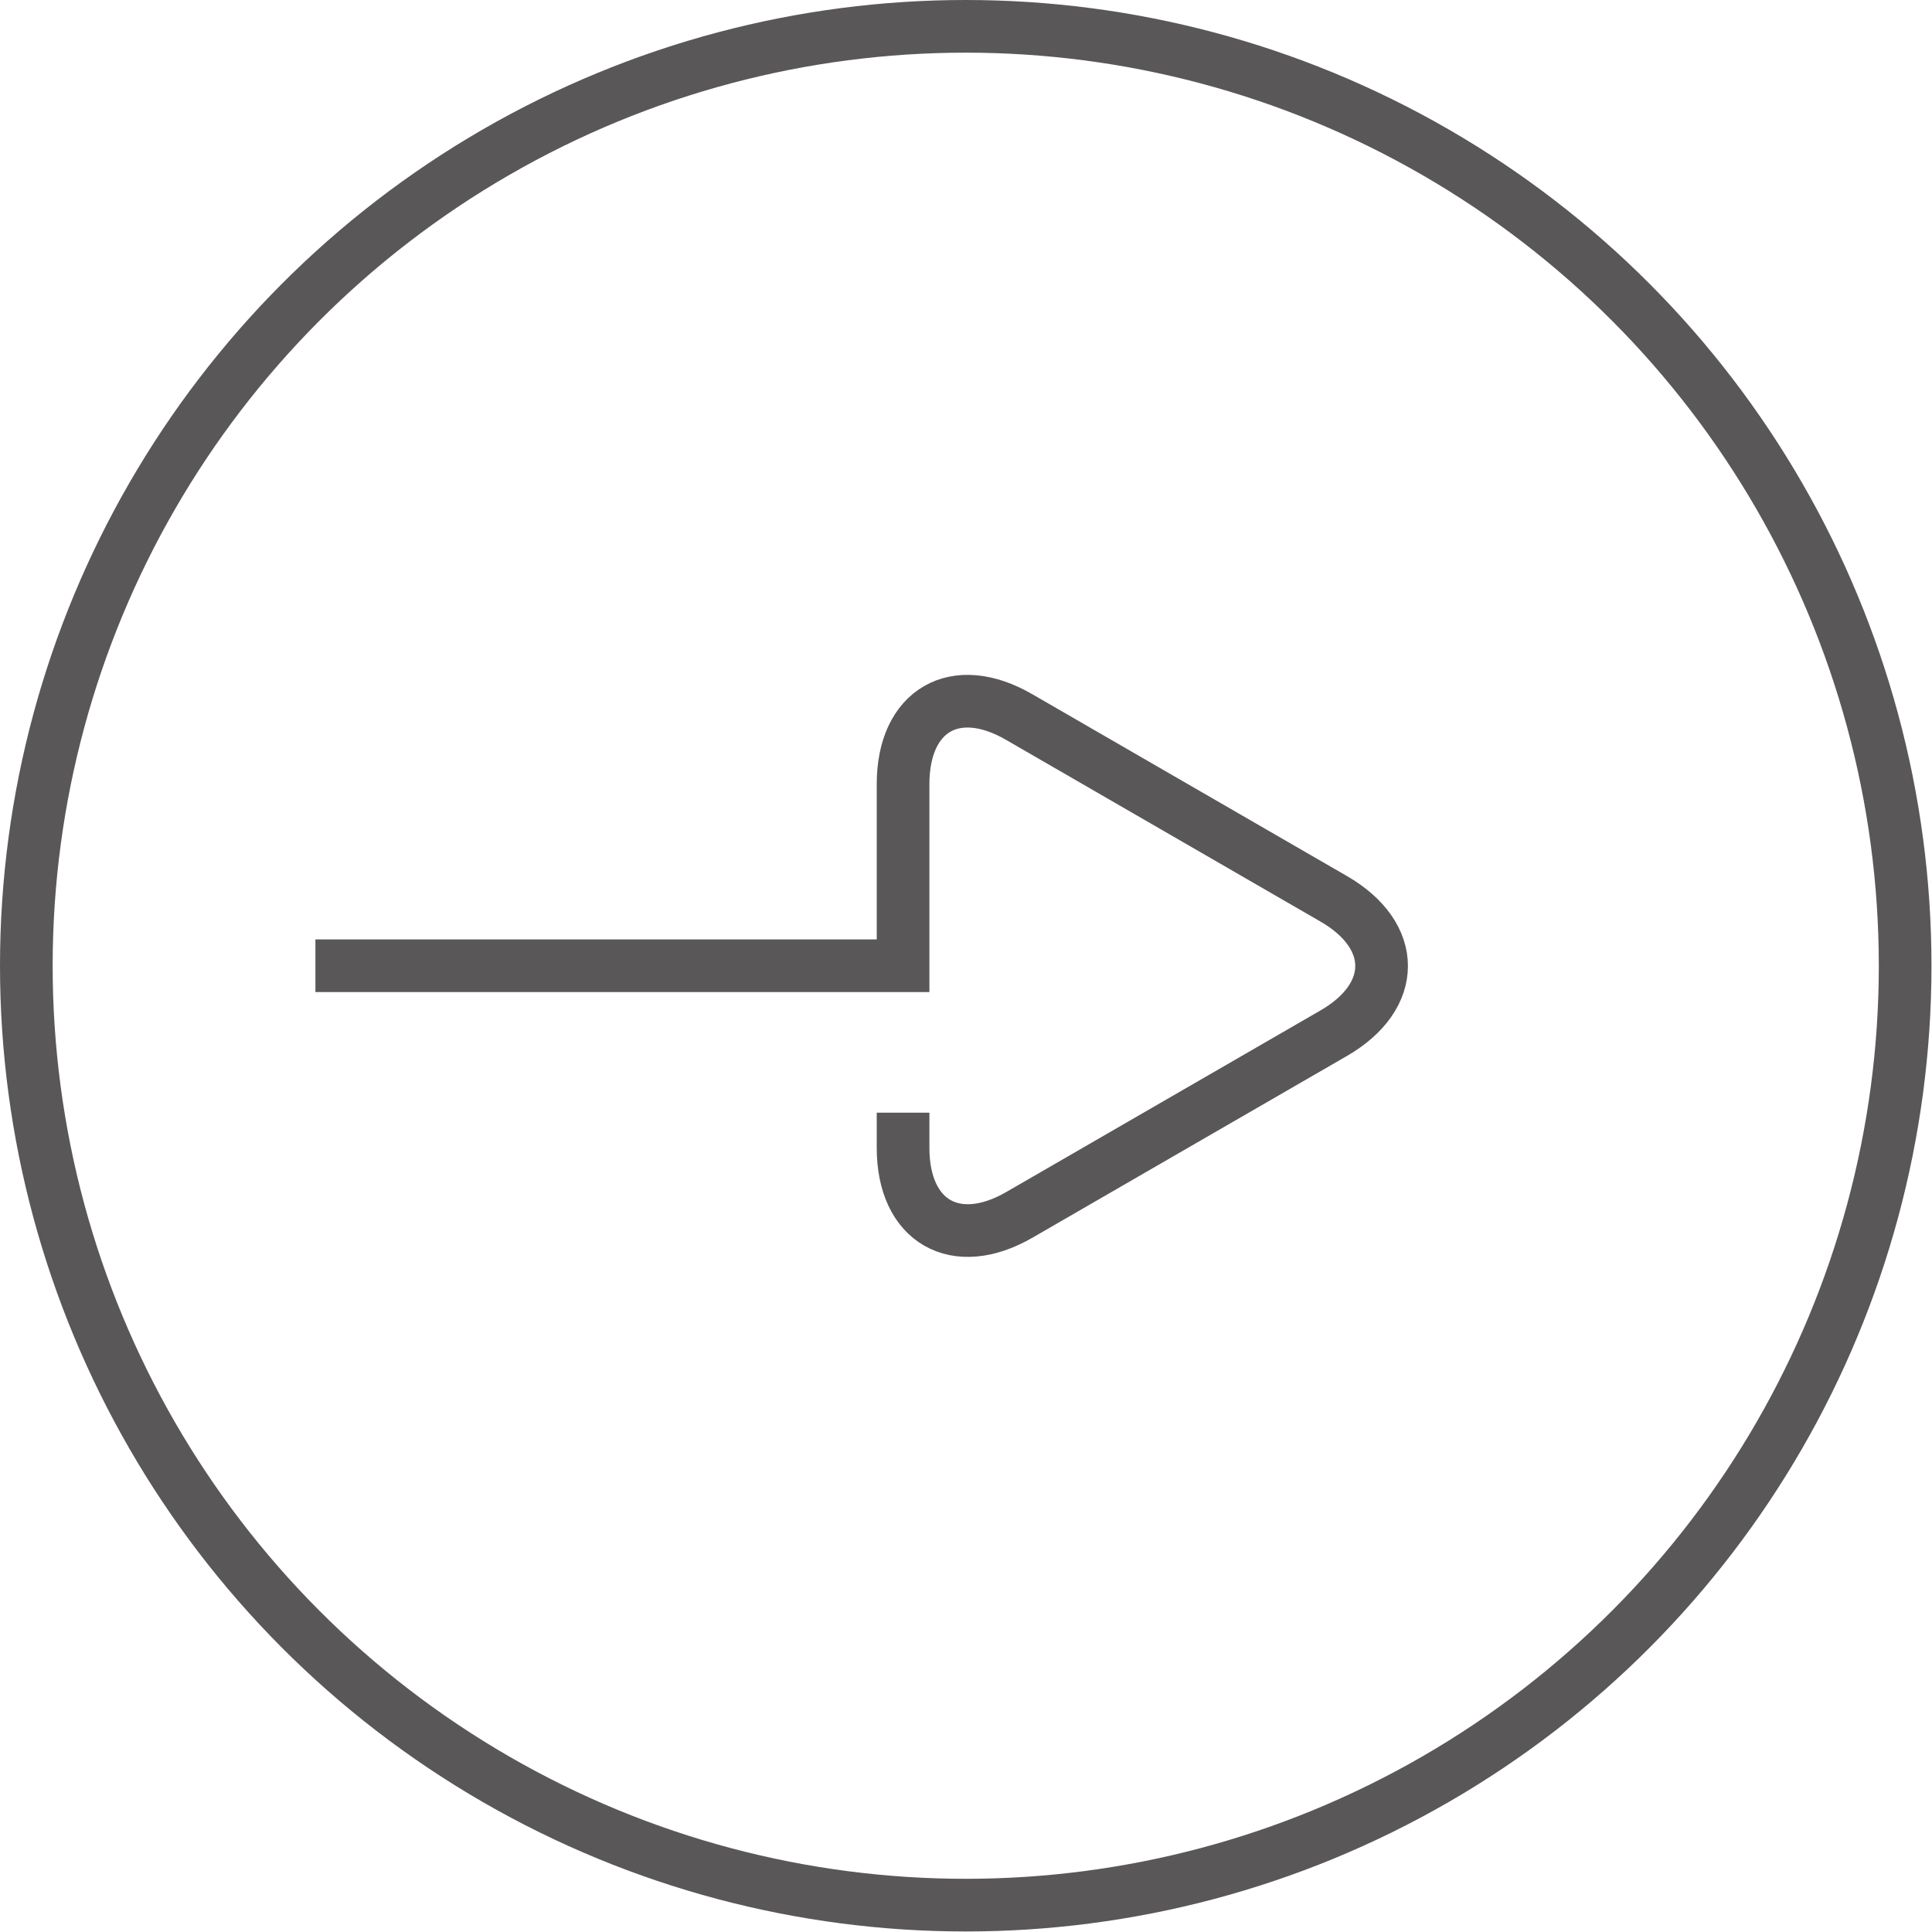 <?xml version="1.0" encoding="UTF-8"?>
<svg id="_レイヤー_2" data-name="レイヤー_2" xmlns="http://www.w3.org/2000/svg" viewBox="0 0 36.69 36.69">
  <defs>
    <style>
      .cls-1 {
        fill: none;
        stroke: #595757;
        stroke-miterlimit: 10;
      }
    </style>
  </defs>
  <g id="moji">
    <g>
      <path class="cls-1" d="M5.99,18.34h11.16v-3.45c0-1.4.99-1.98,2.21-1.27l5.97,3.45c1.21.7,1.21,1.85,0,2.55l-5.97,3.45c-1.21.7-2.21.13-2.21-1.27v-.67"/>
      <circle class="cls-1" cx="18.34" cy="18.34" r="17.84"/>
    </g>
  </g>
</svg>